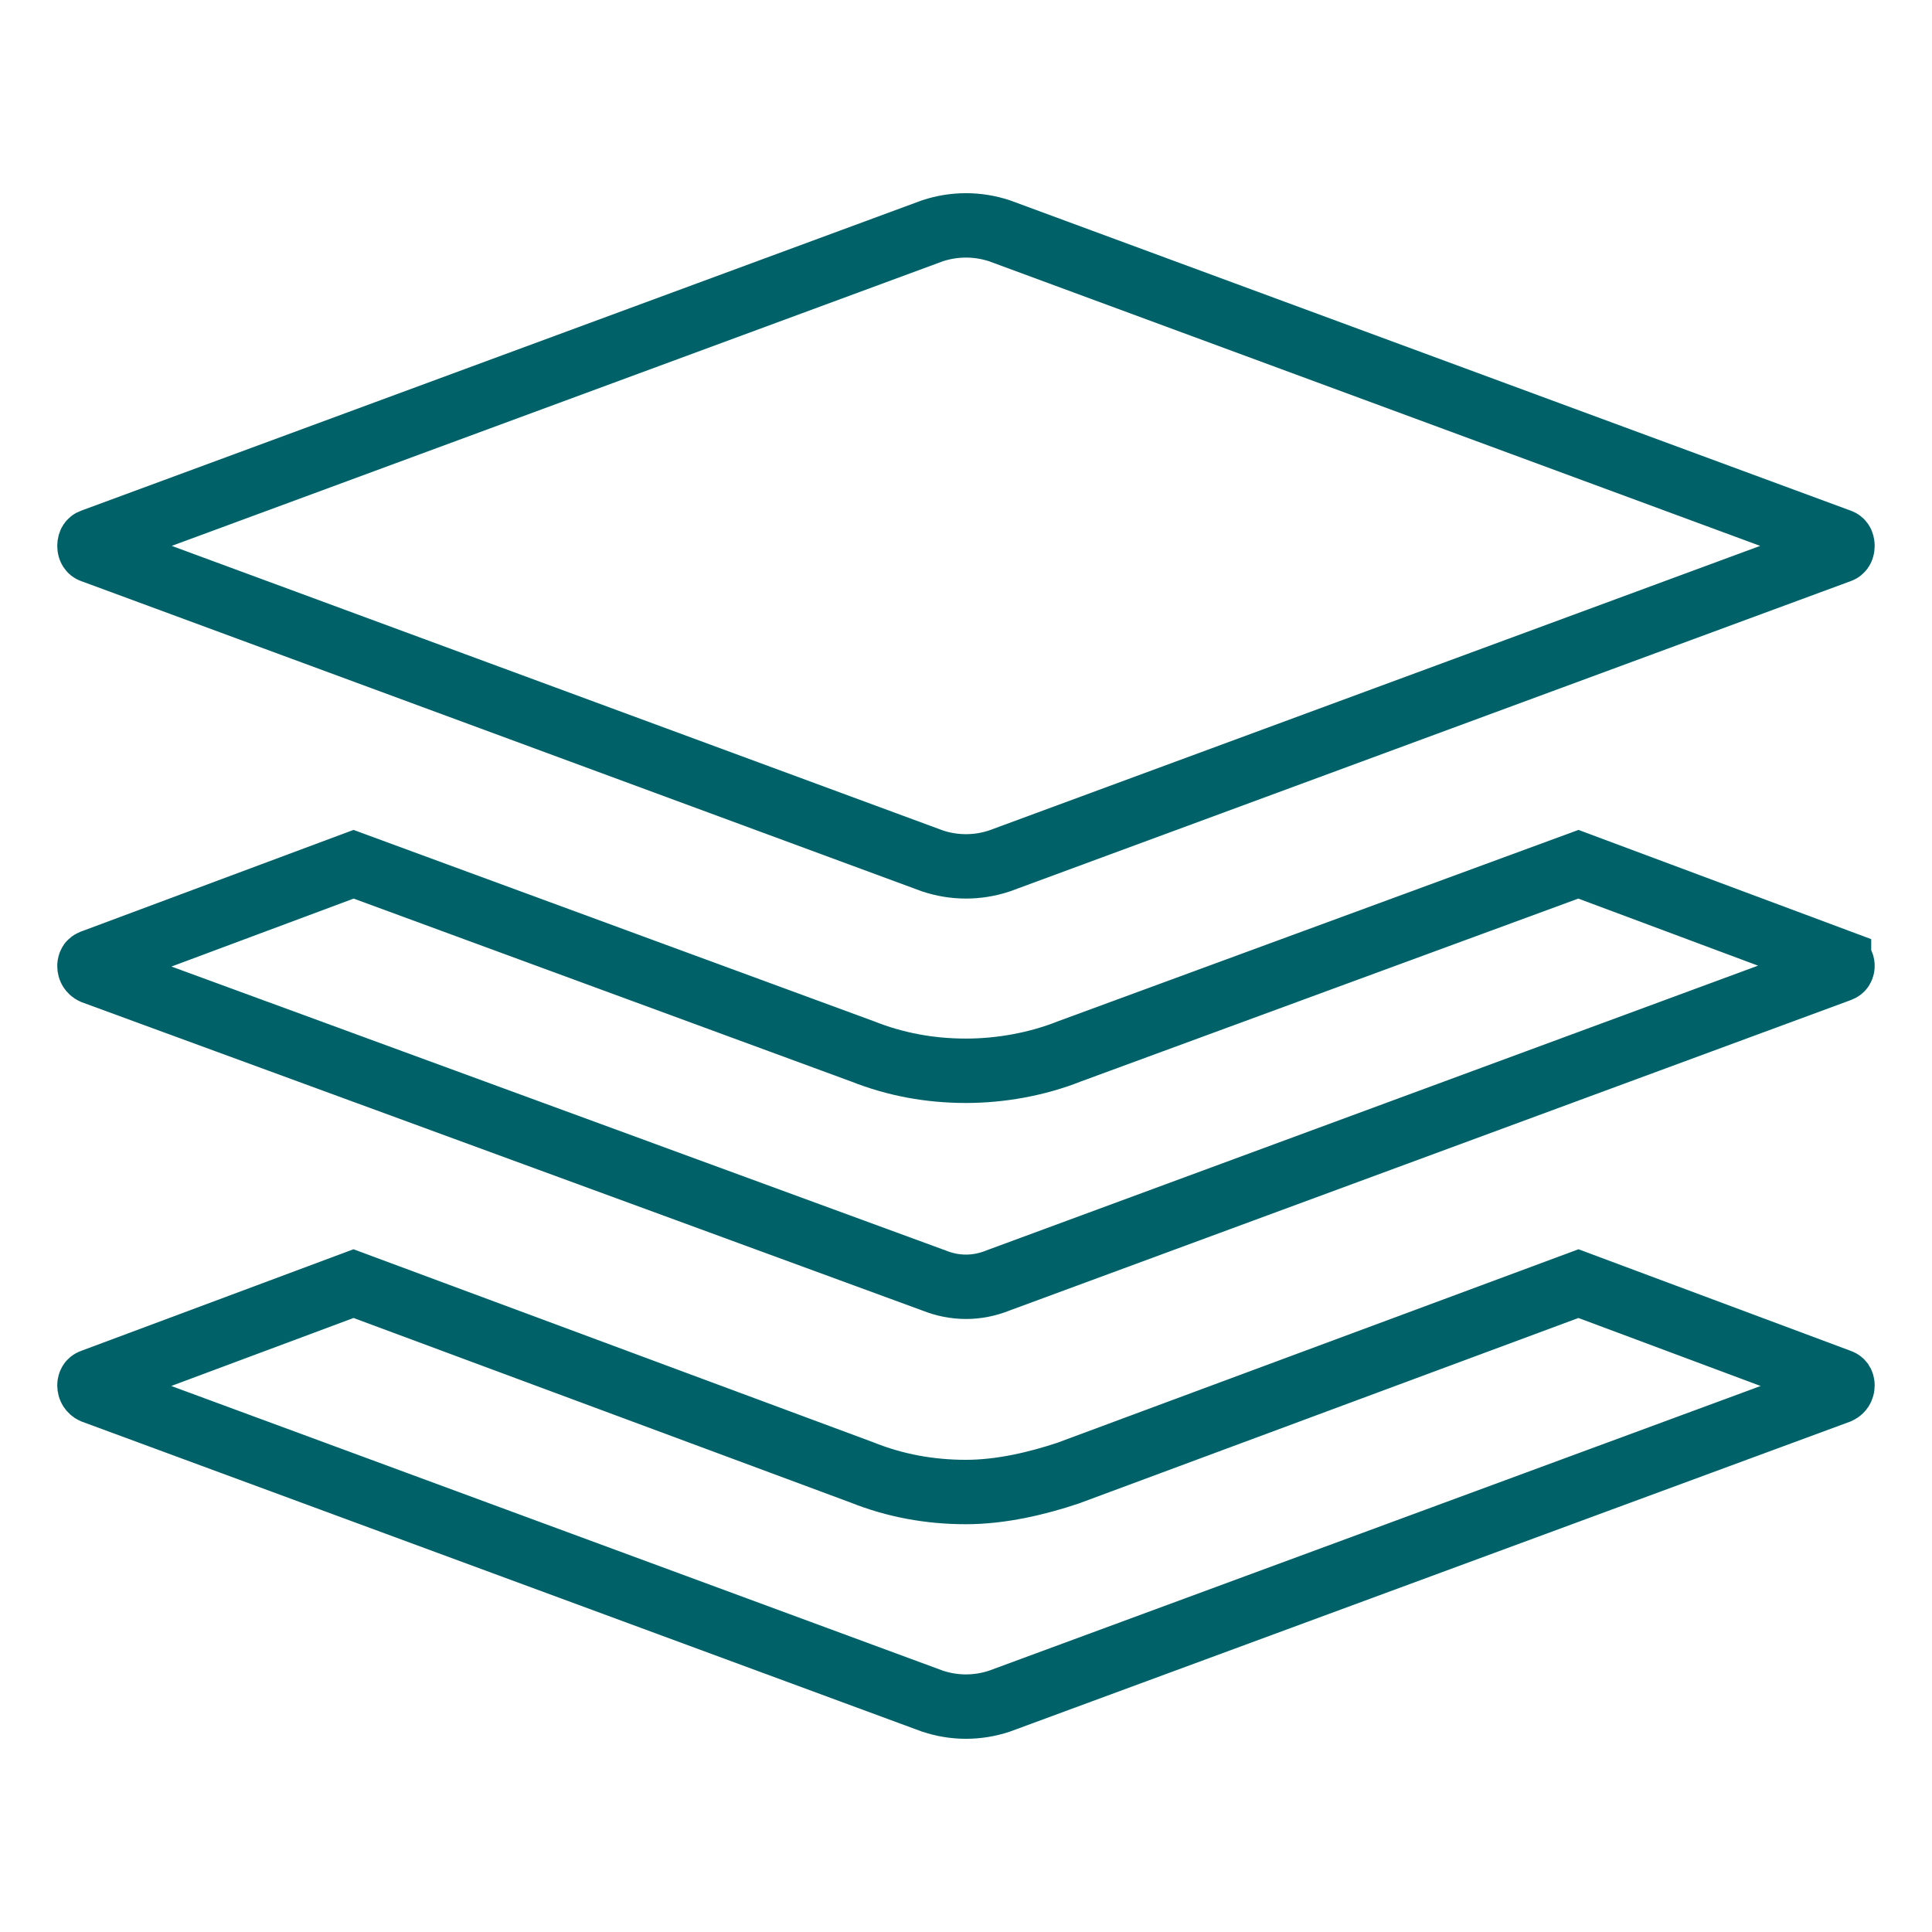 <?xml version="1.0" encoding="UTF-8"?> <svg xmlns="http://www.w3.org/2000/svg" width="30" height="30" viewBox="0 0 30 30" fill="none"><path d="M28.556 21.442L28.556 21.442L28.565 21.445C28.588 21.453 28.595 21.463 28.599 21.468C28.604 21.476 28.61 21.491 28.61 21.512C28.61 21.534 28.604 21.554 28.594 21.57C28.586 21.582 28.573 21.597 28.547 21.609L15.518 26.416C15.179 26.528 14.82 26.528 14.481 26.416L1.452 21.609C1.426 21.597 1.413 21.582 1.405 21.57C1.395 21.554 1.389 21.534 1.389 21.512C1.389 21.491 1.395 21.476 1.4 21.468C1.403 21.463 1.411 21.453 1.434 21.445L1.434 21.445L1.442 21.442L5.489 19.932L13.393 22.867C13.899 23.069 14.436 23.168 14.999 23.168C15.551 23.168 16.113 23.032 16.584 22.875L16.592 22.872L16.6 22.869L24.51 19.932L28.556 21.442Z" stroke="#006269"></path><path d="M28.556 14.93L28.556 14.931L28.565 14.934C28.588 14.942 28.596 14.951 28.599 14.957C28.605 14.965 28.61 14.979 28.61 14.997C28.61 15.015 28.605 15.029 28.599 15.037C28.596 15.043 28.588 15.052 28.565 15.06L28.565 15.06L28.558 15.063L15.51 19.878L15.51 19.878L15.497 19.883C15.171 20.014 14.828 20.014 14.502 19.883L14.495 19.88L14.488 19.878L1.452 15.097C1.426 15.085 1.413 15.07 1.405 15.058C1.395 15.043 1.389 15.022 1.389 15.001C1.389 14.979 1.395 14.964 1.4 14.956C1.403 14.951 1.411 14.942 1.434 14.934L1.434 14.934L1.442 14.93L5.49 13.42L13.394 16.326C13.9 16.527 14.436 16.627 14.999 16.627C15.531 16.627 16.097 16.528 16.605 16.326L24.509 13.42L28.556 14.93Z" stroke="#006269"></path><path d="M1.441 8.557L1.441 8.557L1.434 8.555C1.415 8.548 1.408 8.54 1.403 8.532C1.396 8.521 1.389 8.502 1.389 8.476C1.389 8.451 1.396 8.431 1.403 8.42C1.408 8.413 1.415 8.405 1.434 8.398L1.434 8.398L1.441 8.396L14.481 3.583C14.82 3.472 15.179 3.472 15.518 3.583L28.558 8.396L28.558 8.396L28.565 8.398C28.584 8.405 28.591 8.413 28.596 8.42C28.603 8.431 28.61 8.451 28.61 8.476C28.61 8.502 28.603 8.521 28.596 8.532C28.591 8.54 28.584 8.548 28.565 8.555L28.565 8.555L28.558 8.557L15.518 13.369C15.179 13.481 14.82 13.481 14.481 13.369L1.441 8.557Z" stroke="#006269"></path></svg> 